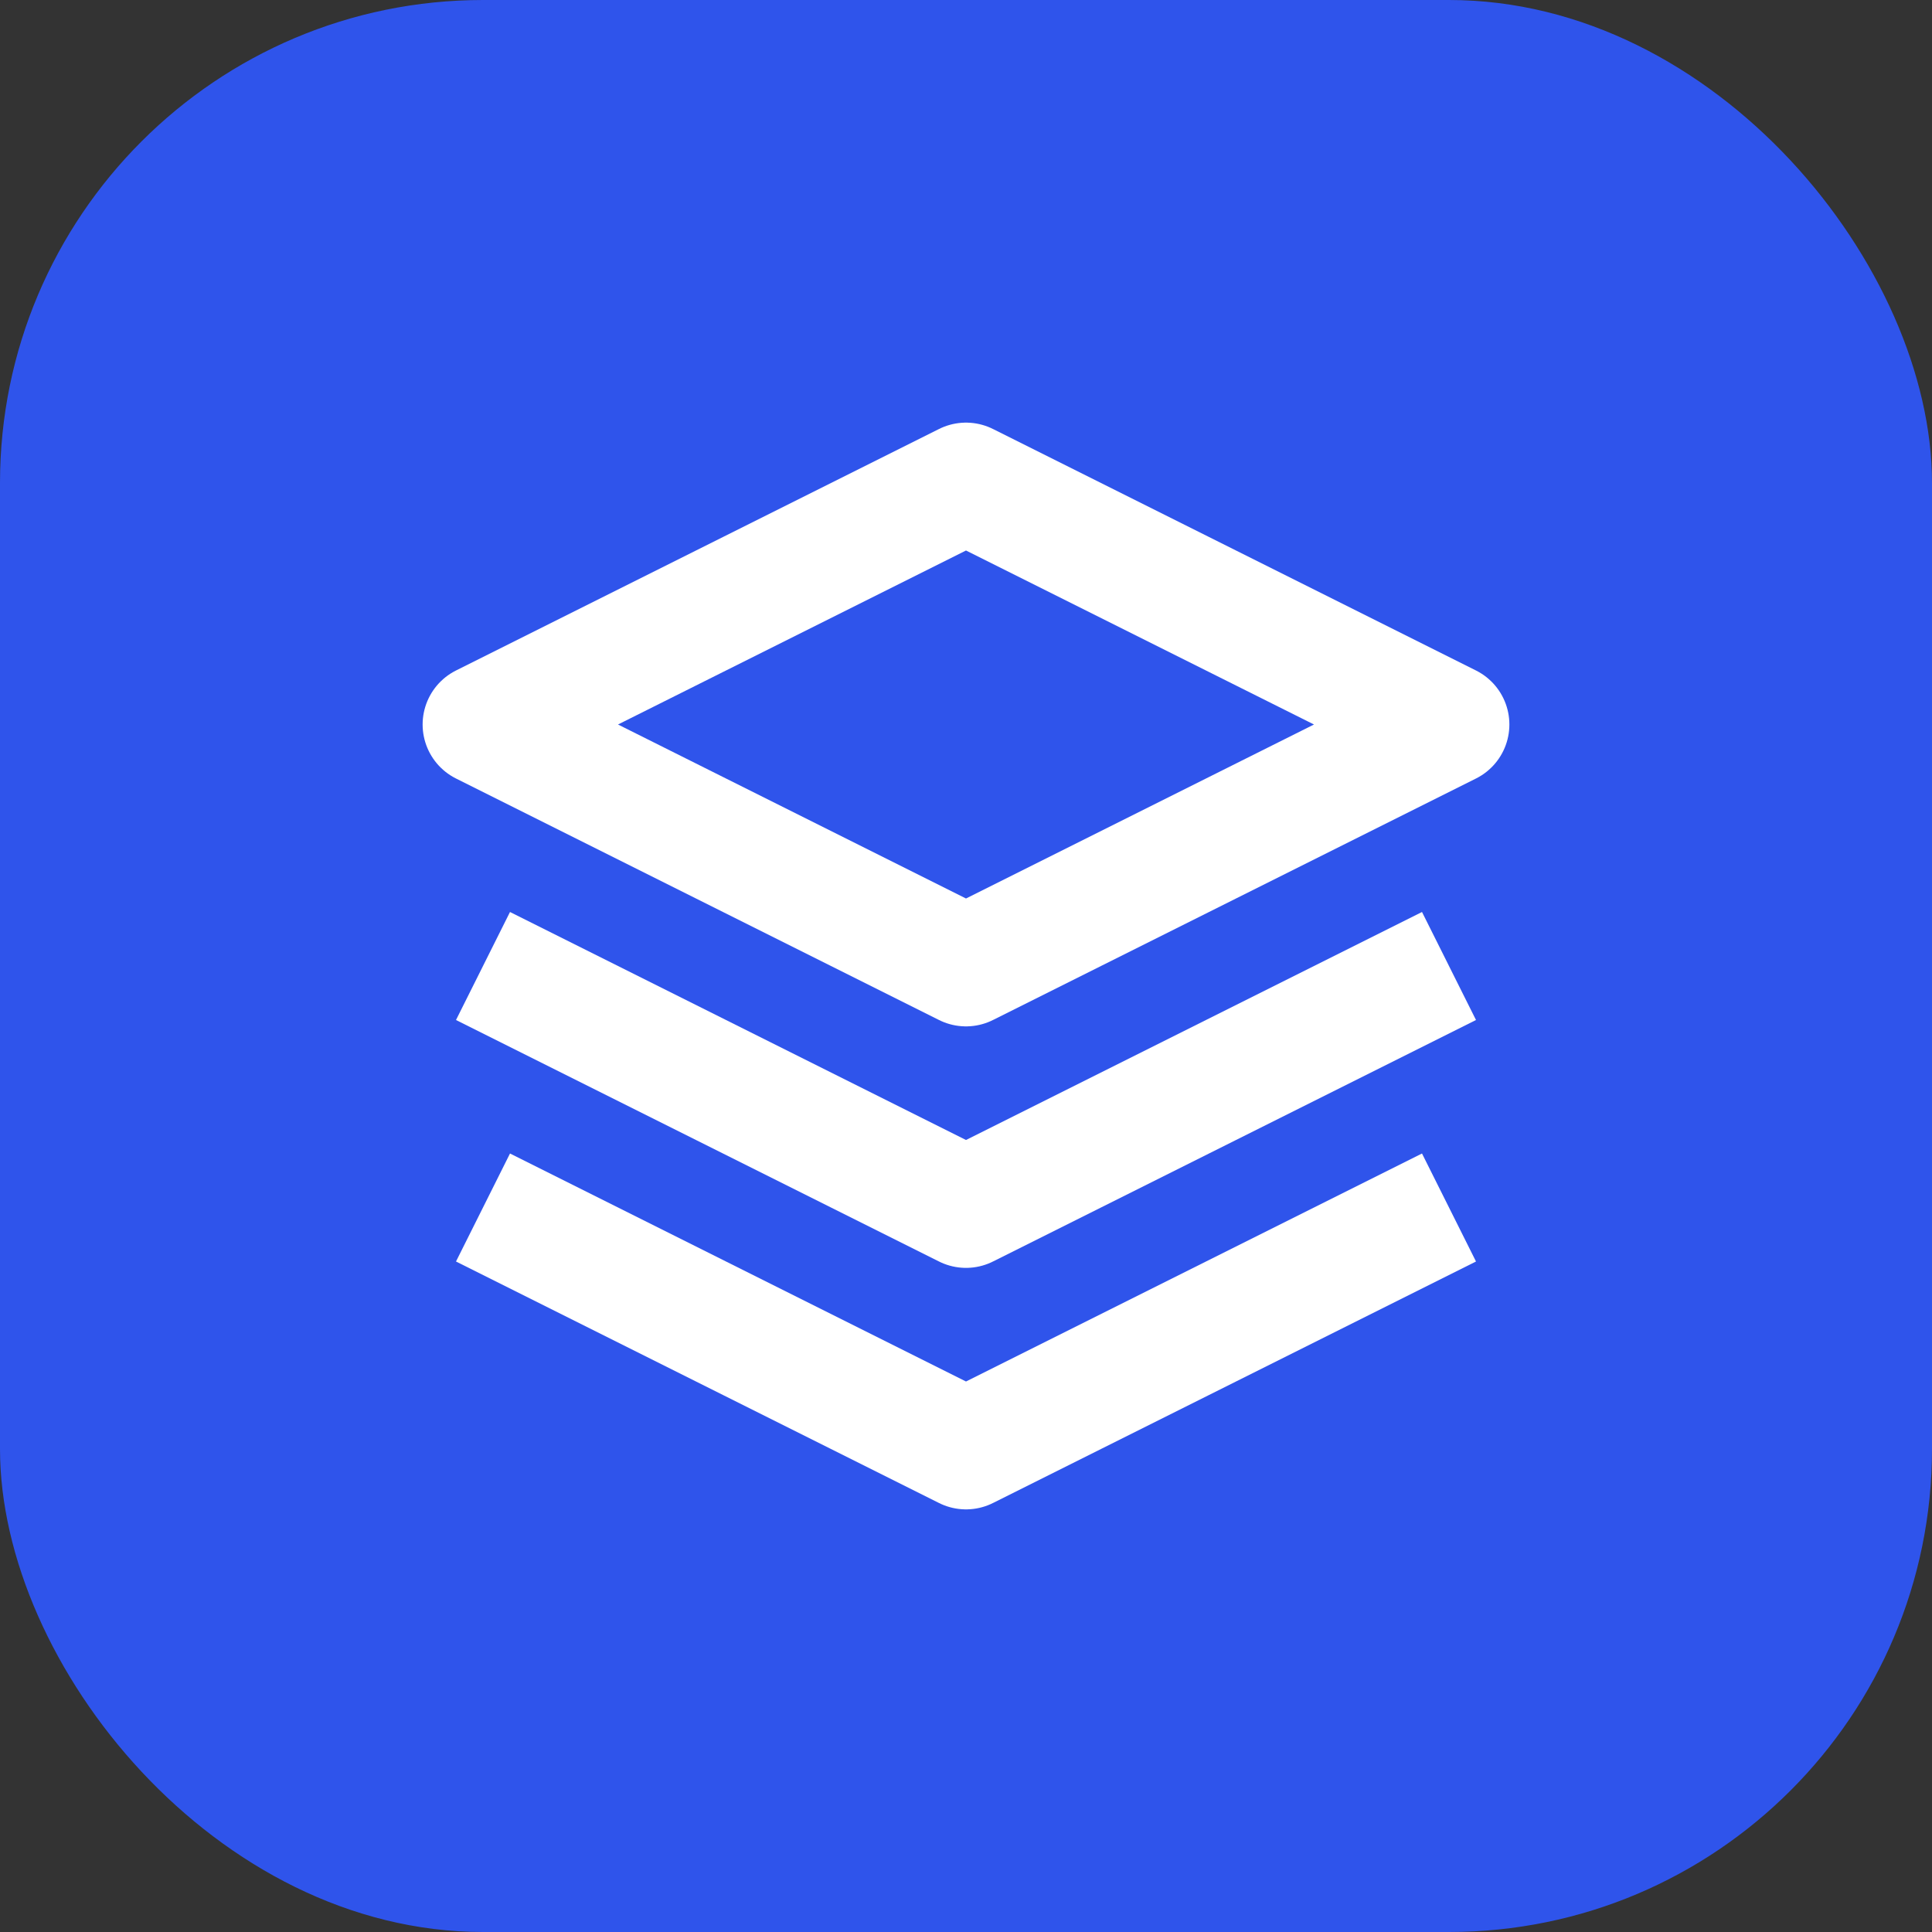 <svg width="32" height="32" viewBox="0 0 24 24" fill="none" xmlns="http://www.w3.org/2000/svg">
  <rect x="0" y="0" width="24" height="24" fill="#333333" stroke="none"/>
  <rect width="24" height="24" rx="6" fill="#2f54eb"/>
  <path d="M12 6L6 9L12 12L18 9L12 6Z" stroke="white" stroke-width="1.5" stroke-linejoin="round" fill="none"/>
  <path d="M6 15L12 18L18 15" stroke="white" stroke-width="1.5" stroke-linejoin="round" fill="none"/>
  <path d="M6 12L12 15L18 12" stroke="white" stroke-width="1.5" stroke-linejoin="round" fill="none"/>
</svg>
